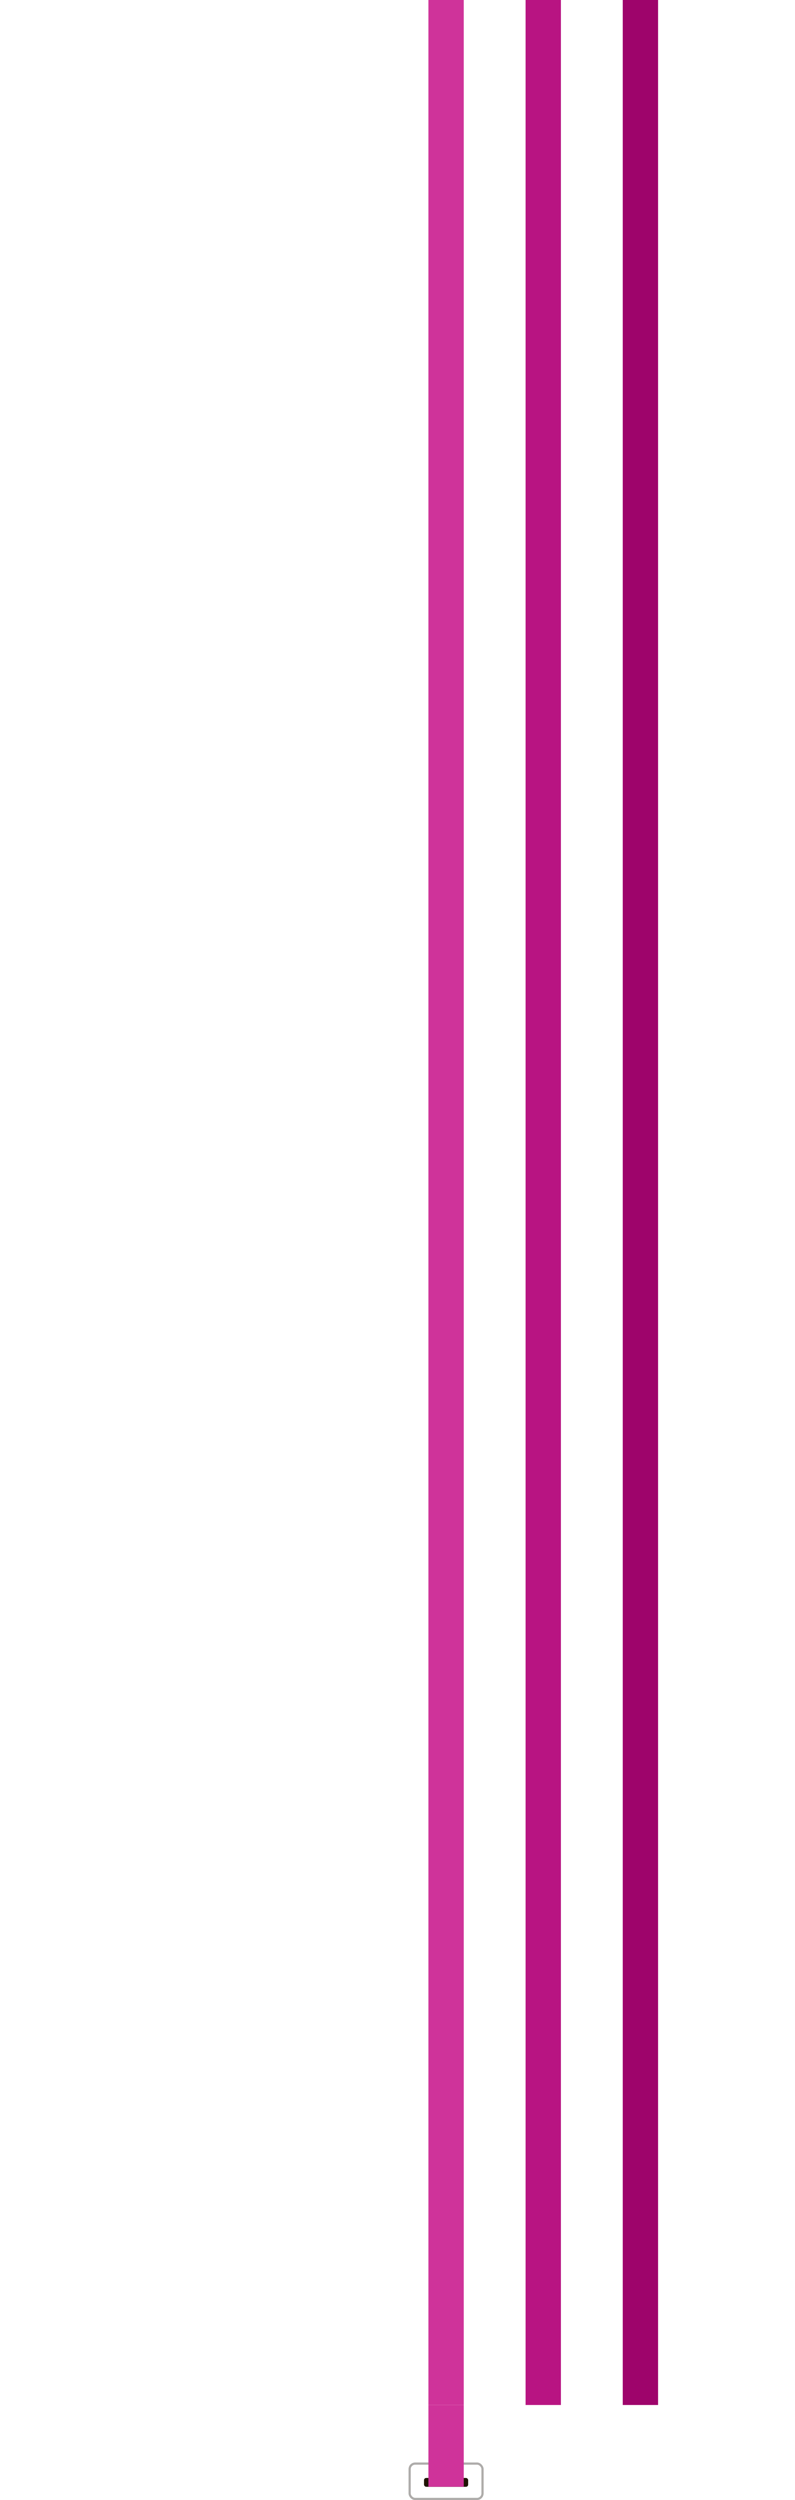 <svg width="360" height="1131" viewBox="0 0 360 1131" fill="none" xmlns="http://www.w3.org/2000/svg">
<g clip-path="url(#clip0_5616_57698)">
<path d="M245.999 4248.5L246 -13340" stroke="#B81482" stroke-width="16"/>
<path d="M289.999 8081.5L289.998 -13340" stroke="#9E046B" stroke-width="16"/>
<path d="M201.999 1108L201.999 -13340" stroke="#CF339A" stroke-width="16"/>
</g>
<rect x="218.5" y="1130.5" width="33" height="16" rx="2.5" transform="rotate(-180 218.5 1130.5)" stroke="#AEACAA"/>
<rect x="212" y="1125" width="20" height="4" rx="1" transform="rotate(-180 212 1125)" fill="#1F1404"/>
<path d="M194 1125L194 1088L210 1088L210 1125L194 1125Z" fill="#CF339A"/>
<defs>
<clipPath id="clip0_5616_57698">
<rect width="360" height="1088" fill="white"/>
</clipPath>
</defs>
</svg>
